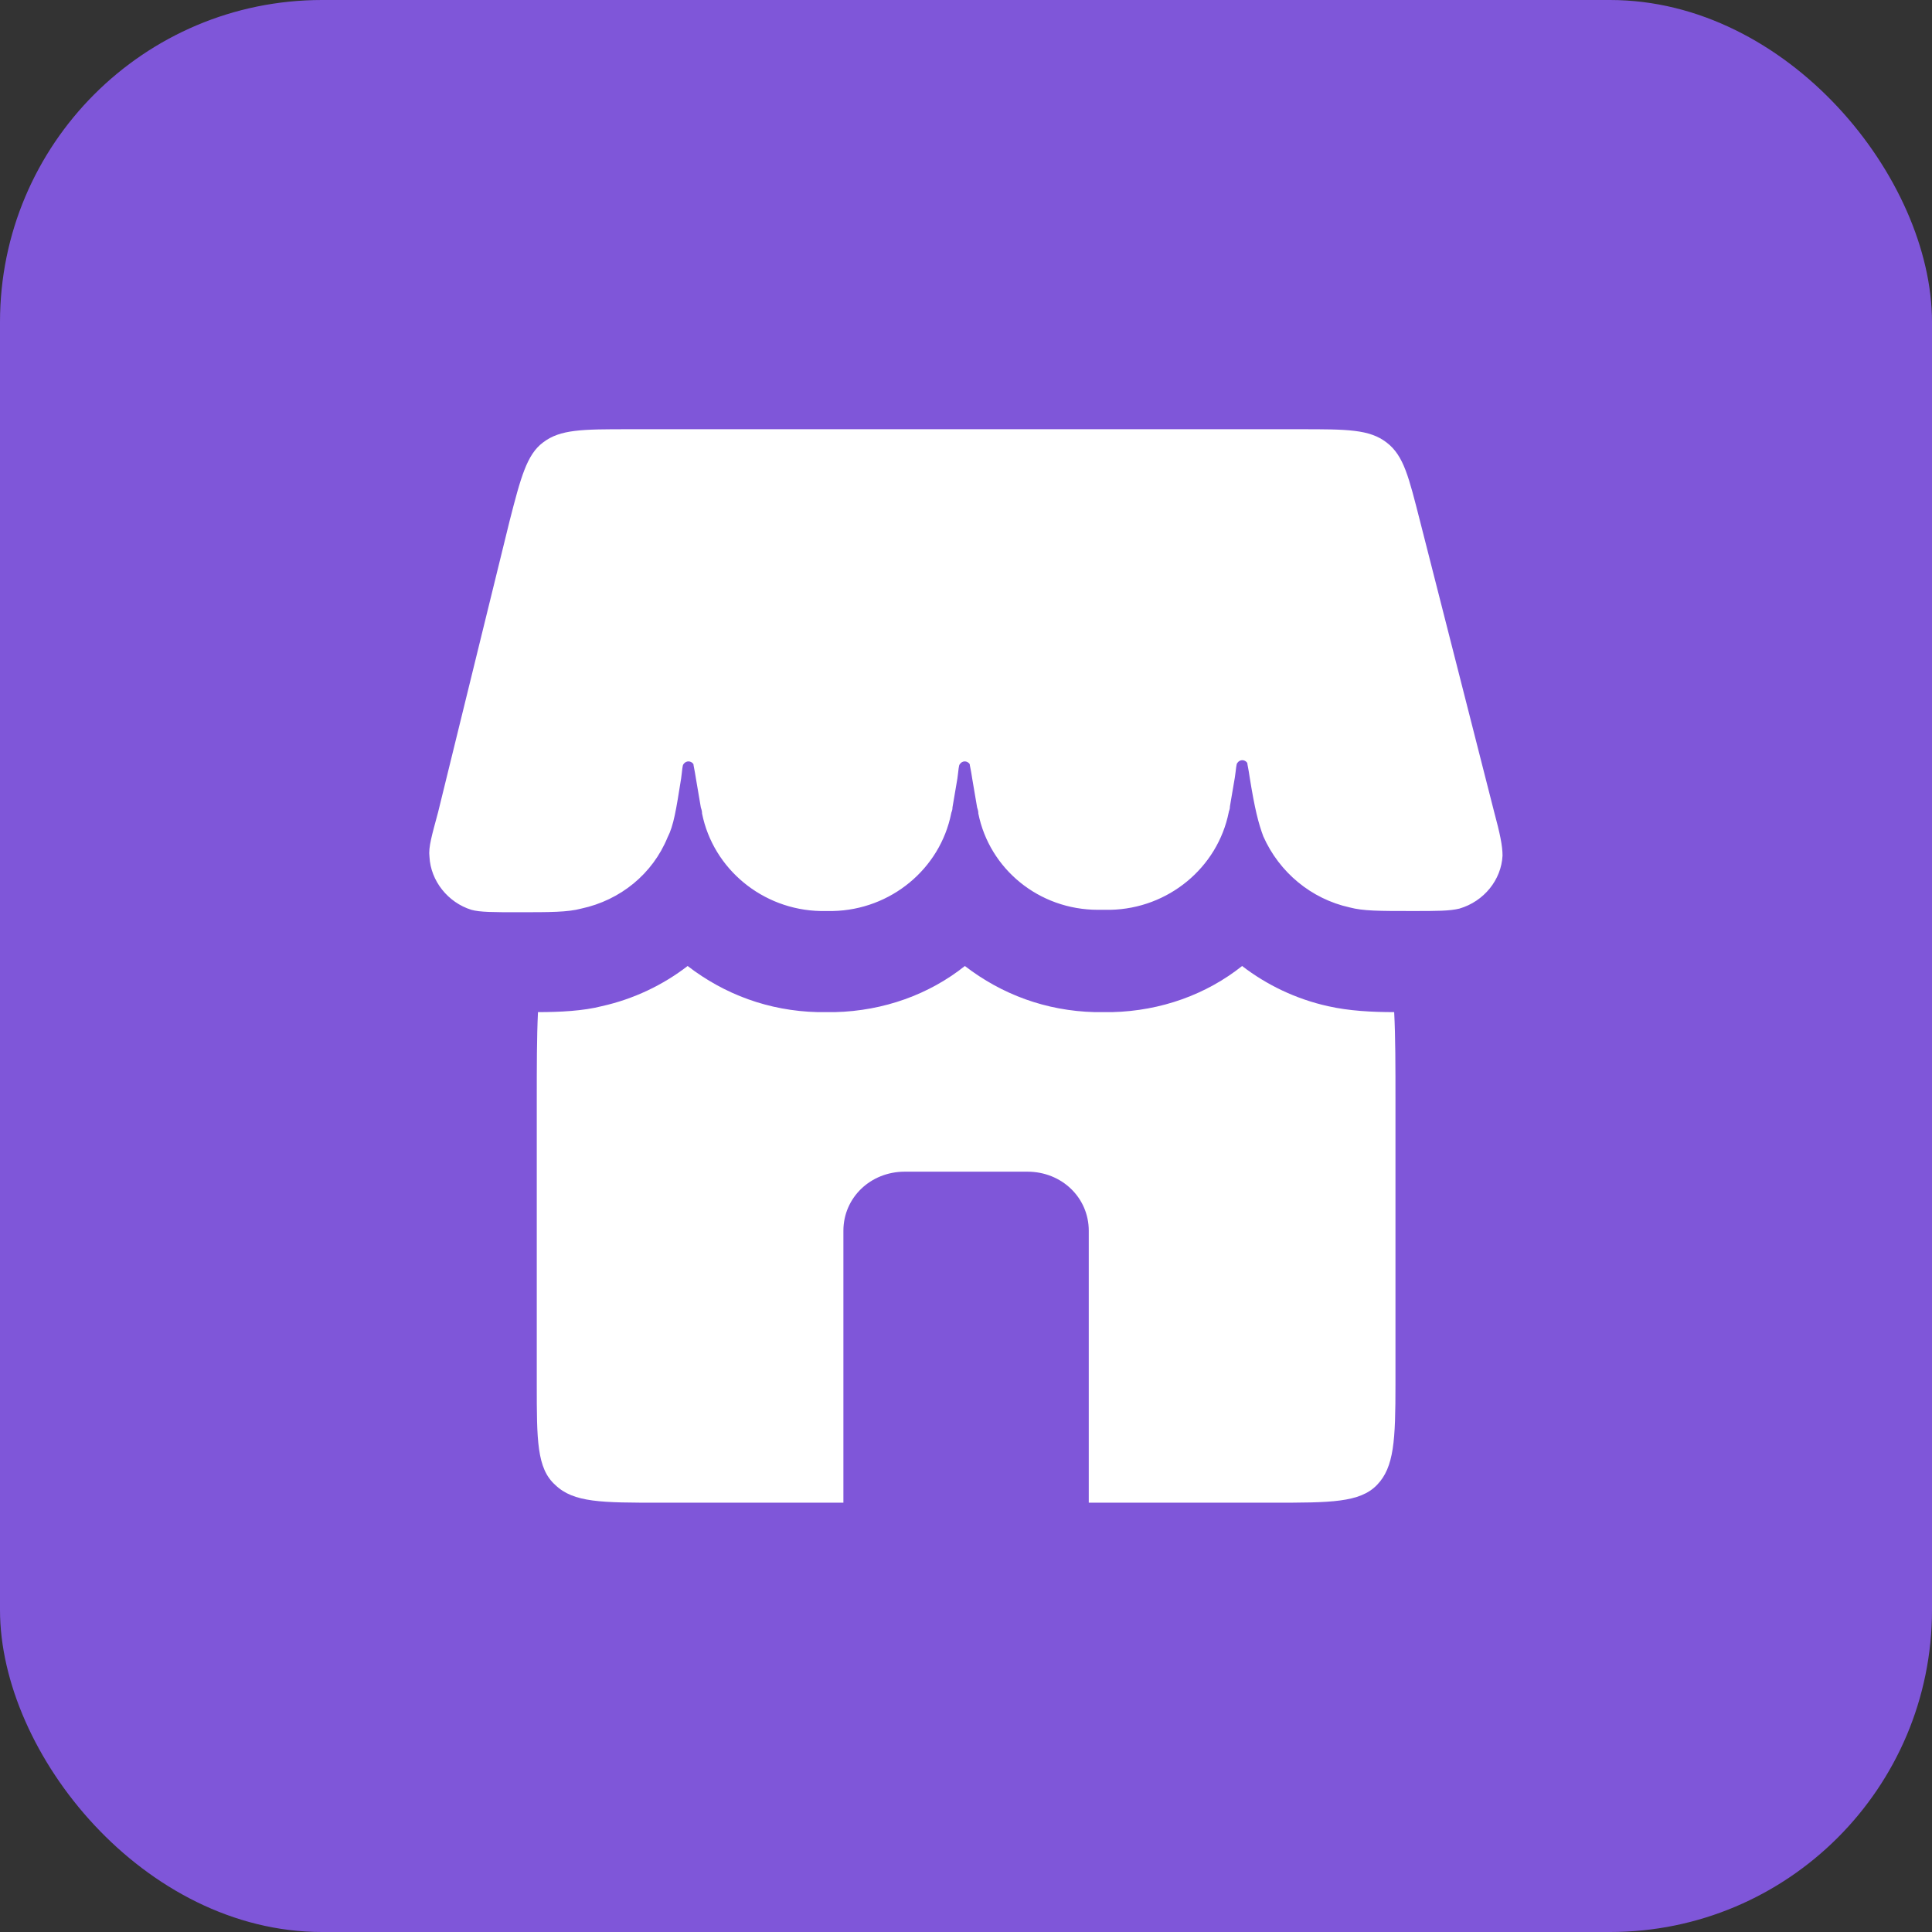 <svg width="24" height="24" viewBox="0 0 24 24" fill="none" xmlns="http://www.w3.org/2000/svg">
<rect x="0" y="0" width="24" height="24" fill="#333333" stroke="none"/>
<rect width="24" height="24" rx="4" fill="#7F56D9"/>
<path d="M6.331 6.469C6.469 5.931 6.545 5.646 6.745 5.497C6.959 5.332 7.235 5.332 7.817 5.332H16.152C16.735 5.332 17.011 5.332 17.225 5.497C17.44 5.661 17.501 5.931 17.639 6.469L18.558 10.075C18.635 10.36 18.665 10.509 18.665 10.629C18.65 10.928 18.436 11.197 18.129 11.287C18.006 11.317 17.853 11.317 17.547 11.317C17.133 11.317 16.934 11.317 16.765 11.272C16.29 11.167 15.892 10.838 15.693 10.389C15.632 10.225 15.586 10.045 15.524 9.656C15.509 9.551 15.494 9.492 15.494 9.477C15.463 9.432 15.402 9.432 15.371 9.477C15.356 9.492 15.356 9.551 15.34 9.656L15.279 10.015C15.279 10.06 15.264 10.075 15.264 10.09C15.126 10.778 14.513 11.287 13.793 11.302C13.778 11.302 13.762 11.302 13.716 11.302C13.67 11.302 13.655 11.302 13.64 11.302C12.904 11.302 12.291 10.793 12.153 10.105C12.153 10.09 12.153 10.075 12.138 10.03L12.077 9.671C12.062 9.566 12.046 9.507 12.046 9.492C12.015 9.447 11.954 9.447 11.924 9.492C11.908 9.507 11.908 9.566 11.893 9.671L11.832 10.03C11.832 10.075 11.816 10.09 11.816 10.105C11.678 10.793 11.066 11.302 10.345 11.317C10.33 11.317 10.315 11.317 10.269 11.317C10.223 11.317 10.207 11.317 10.192 11.317C9.472 11.302 8.859 10.793 8.721 10.105C8.721 10.09 8.721 10.075 8.706 10.03L8.645 9.671C8.629 9.566 8.614 9.507 8.614 9.492C8.583 9.447 8.522 9.447 8.491 9.492C8.476 9.507 8.476 9.566 8.461 9.671C8.399 10.06 8.369 10.255 8.292 10.404C8.108 10.853 7.71 11.182 7.22 11.287C7.051 11.332 6.837 11.332 6.438 11.332C6.132 11.332 5.963 11.332 5.856 11.302C5.565 11.212 5.35 10.943 5.335 10.644C5.32 10.524 5.366 10.374 5.442 10.09L6.331 6.469Z" fill="white"/>
<path fill-rule="evenodd" clip-rule="evenodd" d="M6.683 12.573C6.668 12.881 6.668 13.248 6.668 13.674V17.198C6.668 17.888 6.668 18.241 6.897 18.446C7.125 18.667 7.476 18.667 8.192 18.667H10.477V15.289C10.477 14.878 10.813 14.555 11.239 14.555H12.763C13.19 14.555 13.525 14.878 13.525 15.289V18.667H15.811C16.527 18.667 16.893 18.667 17.106 18.446C17.319 18.226 17.335 17.888 17.335 17.198V13.674C17.335 13.248 17.335 12.881 17.319 12.573C17.045 12.573 16.756 12.558 16.497 12.499C16.1 12.411 15.735 12.235 15.43 12C14.988 12.352 14.424 12.558 13.815 12.573C13.784 12.573 13.754 12.573 13.723 12.573H13.708H13.693C13.662 12.573 13.632 12.573 13.601 12.573C12.992 12.558 12.443 12.352 11.986 12C11.544 12.352 10.98 12.558 10.371 12.573C10.34 12.573 10.31 12.573 10.279 12.573H10.264H10.249C10.218 12.573 10.188 12.573 10.158 12.573C9.548 12.558 8.999 12.352 8.542 12C8.238 12.235 7.872 12.411 7.476 12.499C7.247 12.558 6.957 12.573 6.683 12.573Z" fill="white"/>
</svg>
